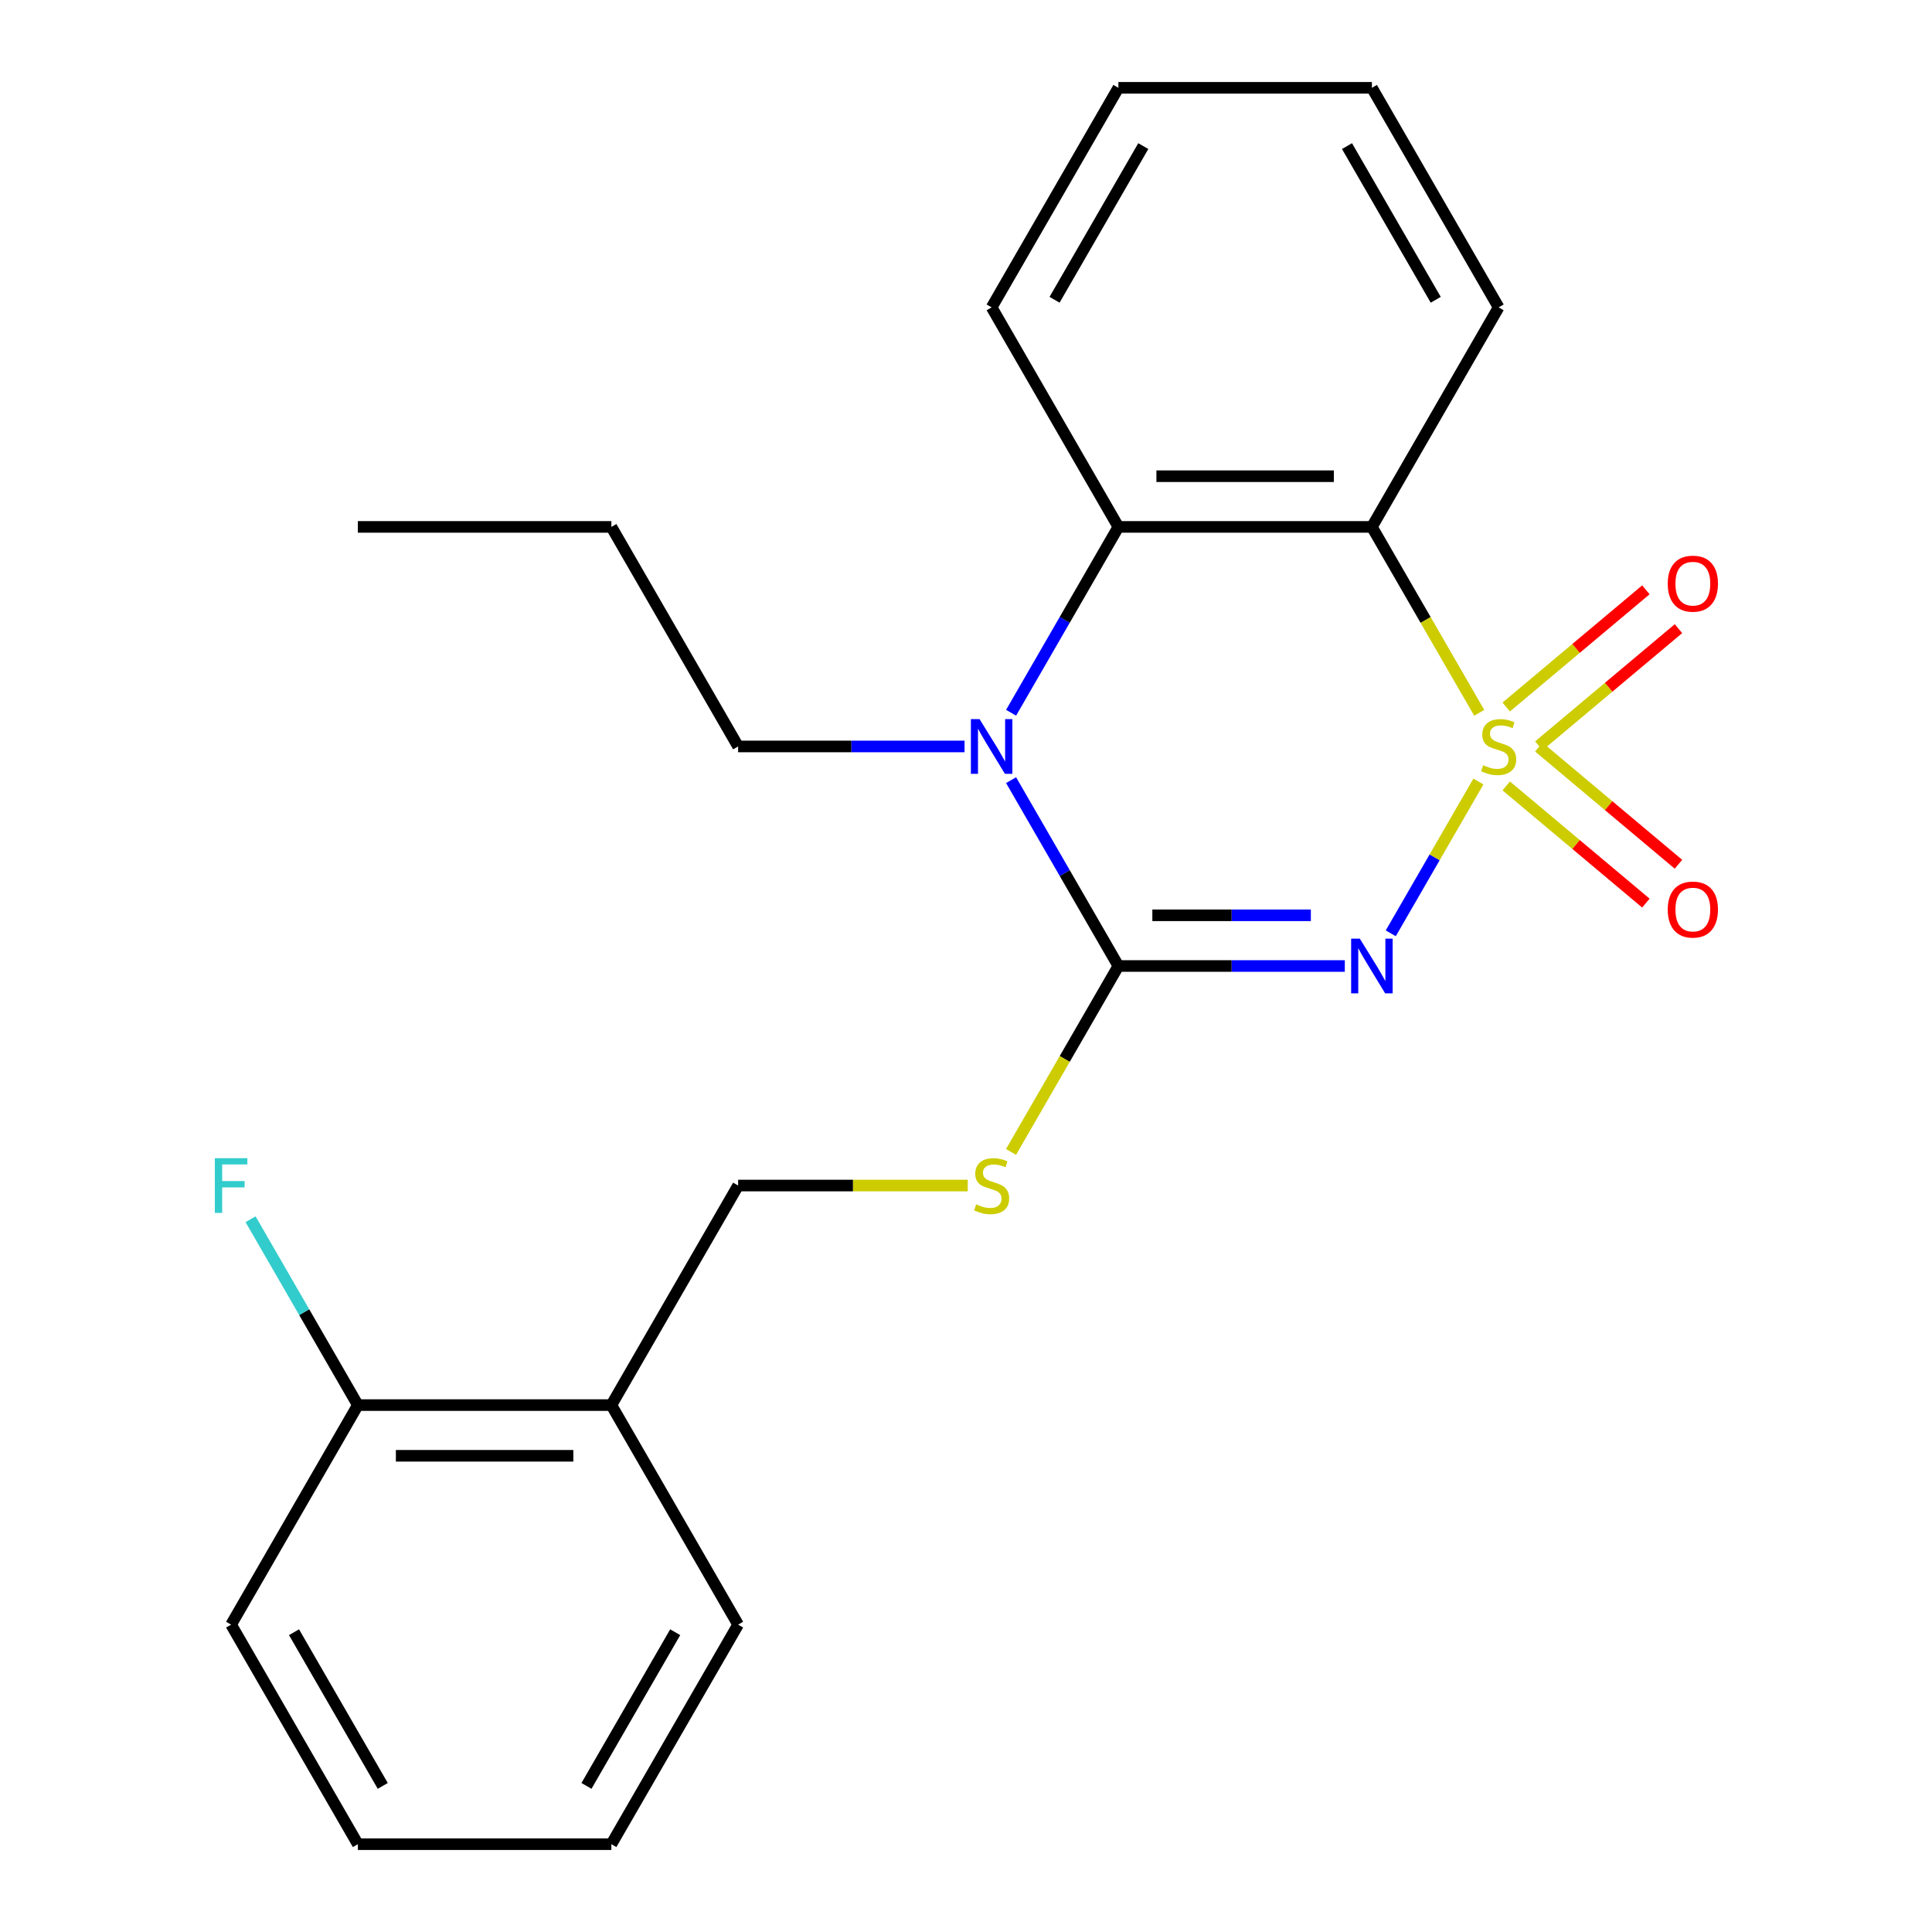 <?xml version='1.0' encoding='iso-8859-1'?>
<svg version='1.1' baseProfile='full'
              xmlns='http://www.w3.org/2000/svg'
                      xmlns:rdkit='http://www.rdkit.org/xml'
                      xmlns:xlink='http://www.w3.org/1999/xlink'
                  xml:space='preserve'
width='1000px' height='1000px' viewBox='0 0 1000 1000'>
<!-- END OF HEADER -->
<rect style='opacity:1.0;fill:#FFFFFF;stroke:none' width='1000' height='1000' x='0' y='0'> </rect>
<path class='bond-0' d='M 765.215,404.524 L 742.536,443.804' style='fill:none;fill-rule:evenodd;stroke:#CCCC00;stroke-width:6px;stroke-linecap:butt;stroke-linejoin:miter;stroke-opacity:1' />
<path class='bond-0' d='M 742.536,443.804 L 719.858,483.084' style='fill:none;fill-rule:evenodd;stroke:#0000FF;stroke-width:6px;stroke-linecap:butt;stroke-linejoin:miter;stroke-opacity:1' />
<path class='bond-2' d='M 765.653,368.963 L 737.872,320.845' style='fill:none;fill-rule:evenodd;stroke:#CCCC00;stroke-width:6px;stroke-linecap:butt;stroke-linejoin:miter;stroke-opacity:1' />
<path class='bond-2' d='M 737.872,320.845 L 710.091,272.727' style='fill:none;fill-rule:evenodd;stroke:#000000;stroke-width:6px;stroke-linecap:butt;stroke-linejoin:miter;stroke-opacity:1' />
<path class='bond-6' d='M 796.494,386.044 L 832.634,355.719' style='fill:none;fill-rule:evenodd;stroke:#CCCC00;stroke-width:6px;stroke-linecap:butt;stroke-linejoin:miter;stroke-opacity:1' />
<path class='bond-6' d='M 832.634,355.719 L 868.774,325.394' style='fill:none;fill-rule:evenodd;stroke:#FF0000;stroke-width:6px;stroke-linecap:butt;stroke-linejoin:miter;stroke-opacity:1' />
<path class='bond-6' d='M 779.625,365.94 L 815.765,335.615' style='fill:none;fill-rule:evenodd;stroke:#CCCC00;stroke-width:6px;stroke-linecap:butt;stroke-linejoin:miter;stroke-opacity:1' />
<path class='bond-6' d='M 815.765,335.615 L 851.905,305.29' style='fill:none;fill-rule:evenodd;stroke:#FF0000;stroke-width:6px;stroke-linecap:butt;stroke-linejoin:miter;stroke-opacity:1' />
<path class='bond-7' d='M 779.625,406.787 L 815.765,437.112' style='fill:none;fill-rule:evenodd;stroke:#CCCC00;stroke-width:6px;stroke-linecap:butt;stroke-linejoin:miter;stroke-opacity:1' />
<path class='bond-7' d='M 815.765,437.112 L 851.905,467.437' style='fill:none;fill-rule:evenodd;stroke:#FF0000;stroke-width:6px;stroke-linecap:butt;stroke-linejoin:miter;stroke-opacity:1' />
<path class='bond-7' d='M 796.494,386.684 L 832.634,417.009' style='fill:none;fill-rule:evenodd;stroke:#CCCC00;stroke-width:6px;stroke-linecap:butt;stroke-linejoin:miter;stroke-opacity:1' />
<path class='bond-7' d='M 832.634,417.009 L 868.774,447.334' style='fill:none;fill-rule:evenodd;stroke:#FF0000;stroke-width:6px;stroke-linecap:butt;stroke-linejoin:miter;stroke-opacity:1' />
<path class='bond-1' d='M 696.071,500 L 637.473,500' style='fill:none;fill-rule:evenodd;stroke:#0000FF;stroke-width:6px;stroke-linecap:butt;stroke-linejoin:miter;stroke-opacity:1' />
<path class='bond-1' d='M 637.473,500 L 578.876,500' style='fill:none;fill-rule:evenodd;stroke:#000000;stroke-width:6px;stroke-linecap:butt;stroke-linejoin:miter;stroke-opacity:1' />
<path class='bond-1' d='M 678.492,473.757 L 637.473,473.757' style='fill:none;fill-rule:evenodd;stroke:#0000FF;stroke-width:6px;stroke-linecap:butt;stroke-linejoin:miter;stroke-opacity:1' />
<path class='bond-1' d='M 637.473,473.757 L 596.455,473.757' style='fill:none;fill-rule:evenodd;stroke:#000000;stroke-width:6px;stroke-linecap:butt;stroke-linejoin:miter;stroke-opacity:1' />
<path class='bond-5' d='M 578.876,500 L 551.095,548.118' style='fill:none;fill-rule:evenodd;stroke:#000000;stroke-width:6px;stroke-linecap:butt;stroke-linejoin:miter;stroke-opacity:1' />
<path class='bond-5' d='M 551.095,548.118 L 523.314,596.236' style='fill:none;fill-rule:evenodd;stroke:#CCCC00;stroke-width:6px;stroke-linecap:butt;stroke-linejoin:miter;stroke-opacity:1' />
<path class='bond-23' d='M 578.876,500 L 551.106,451.902' style='fill:none;fill-rule:evenodd;stroke:#000000;stroke-width:6px;stroke-linecap:butt;stroke-linejoin:miter;stroke-opacity:1' />
<path class='bond-23' d='M 551.106,451.902 L 523.337,403.804' style='fill:none;fill-rule:evenodd;stroke:#0000FF;stroke-width:6px;stroke-linecap:butt;stroke-linejoin:miter;stroke-opacity:1' />
<path class='bond-4' d='M 710.091,272.727 L 578.876,272.727' style='fill:none;fill-rule:evenodd;stroke:#000000;stroke-width:6px;stroke-linecap:butt;stroke-linejoin:miter;stroke-opacity:1' />
<path class='bond-4' d='M 690.409,246.484 L 598.558,246.484' style='fill:none;fill-rule:evenodd;stroke:#000000;stroke-width:6px;stroke-linecap:butt;stroke-linejoin:miter;stroke-opacity:1' />
<path class='bond-12' d='M 710.091,272.727 L 775.699,159.091' style='fill:none;fill-rule:evenodd;stroke:#000000;stroke-width:6px;stroke-linecap:butt;stroke-linejoin:miter;stroke-opacity:1' />
<path class='bond-3' d='M 523.337,368.923 L 551.106,320.825' style='fill:none;fill-rule:evenodd;stroke:#0000FF;stroke-width:6px;stroke-linecap:butt;stroke-linejoin:miter;stroke-opacity:1' />
<path class='bond-3' d='M 551.106,320.825 L 578.876,272.727' style='fill:none;fill-rule:evenodd;stroke:#000000;stroke-width:6px;stroke-linecap:butt;stroke-linejoin:miter;stroke-opacity:1' />
<path class='bond-11' d='M 499.247,386.364 L 440.649,386.364' style='fill:none;fill-rule:evenodd;stroke:#0000FF;stroke-width:6px;stroke-linecap:butt;stroke-linejoin:miter;stroke-opacity:1' />
<path class='bond-11' d='M 440.649,386.364 L 382.052,386.364' style='fill:none;fill-rule:evenodd;stroke:#000000;stroke-width:6px;stroke-linecap:butt;stroke-linejoin:miter;stroke-opacity:1' />
<path class='bond-14' d='M 578.876,272.727 L 513.268,159.091' style='fill:none;fill-rule:evenodd;stroke:#000000;stroke-width:6px;stroke-linecap:butt;stroke-linejoin:miter;stroke-opacity:1' />
<path class='bond-9' d='M 500.907,613.636 L 441.479,613.636' style='fill:none;fill-rule:evenodd;stroke:#CCCC00;stroke-width:6px;stroke-linecap:butt;stroke-linejoin:miter;stroke-opacity:1' />
<path class='bond-9' d='M 441.479,613.636 L 382.052,613.636' style='fill:none;fill-rule:evenodd;stroke:#000000;stroke-width:6px;stroke-linecap:butt;stroke-linejoin:miter;stroke-opacity:1' />
<path class='bond-8' d='M 316.444,727.273 L 382.052,613.636' style='fill:none;fill-rule:evenodd;stroke:#000000;stroke-width:6px;stroke-linecap:butt;stroke-linejoin:miter;stroke-opacity:1' />
<path class='bond-10' d='M 316.444,727.273 L 185.228,727.273' style='fill:none;fill-rule:evenodd;stroke:#000000;stroke-width:6px;stroke-linecap:butt;stroke-linejoin:miter;stroke-opacity:1' />
<path class='bond-10' d='M 296.761,753.516 L 204.91,753.516' style='fill:none;fill-rule:evenodd;stroke:#000000;stroke-width:6px;stroke-linecap:butt;stroke-linejoin:miter;stroke-opacity:1' />
<path class='bond-15' d='M 316.444,727.273 L 382.052,840.909' style='fill:none;fill-rule:evenodd;stroke:#000000;stroke-width:6px;stroke-linecap:butt;stroke-linejoin:miter;stroke-opacity:1' />
<path class='bond-13' d='M 185.228,727.273 L 157.458,679.175' style='fill:none;fill-rule:evenodd;stroke:#000000;stroke-width:6px;stroke-linecap:butt;stroke-linejoin:miter;stroke-opacity:1' />
<path class='bond-13' d='M 157.458,679.175 L 129.689,631.077' style='fill:none;fill-rule:evenodd;stroke:#33CCCC;stroke-width:6px;stroke-linecap:butt;stroke-linejoin:miter;stroke-opacity:1' />
<path class='bond-16' d='M 185.228,727.273 L 119.62,840.909' style='fill:none;fill-rule:evenodd;stroke:#000000;stroke-width:6px;stroke-linecap:butt;stroke-linejoin:miter;stroke-opacity:1' />
<path class='bond-17' d='M 382.052,386.364 L 316.444,272.727' style='fill:none;fill-rule:evenodd;stroke:#000000;stroke-width:6px;stroke-linecap:butt;stroke-linejoin:miter;stroke-opacity:1' />
<path class='bond-18' d='M 775.699,159.091 L 710.091,45.455' style='fill:none;fill-rule:evenodd;stroke:#000000;stroke-width:6px;stroke-linecap:butt;stroke-linejoin:miter;stroke-opacity:1' />
<path class='bond-18' d='M 743.131,155.167 L 697.205,75.622' style='fill:none;fill-rule:evenodd;stroke:#000000;stroke-width:6px;stroke-linecap:butt;stroke-linejoin:miter;stroke-opacity:1' />
<path class='bond-24' d='M 513.268,159.091 L 578.876,45.455' style='fill:none;fill-rule:evenodd;stroke:#000000;stroke-width:6px;stroke-linecap:butt;stroke-linejoin:miter;stroke-opacity:1' />
<path class='bond-24' d='M 545.836,155.167 L 591.762,75.622' style='fill:none;fill-rule:evenodd;stroke:#000000;stroke-width:6px;stroke-linecap:butt;stroke-linejoin:miter;stroke-opacity:1' />
<path class='bond-20' d='M 382.052,840.909 L 316.444,954.545' style='fill:none;fill-rule:evenodd;stroke:#000000;stroke-width:6px;stroke-linecap:butt;stroke-linejoin:miter;stroke-opacity:1' />
<path class='bond-20' d='M 349.483,844.833 L 303.558,924.378' style='fill:none;fill-rule:evenodd;stroke:#000000;stroke-width:6px;stroke-linecap:butt;stroke-linejoin:miter;stroke-opacity:1' />
<path class='bond-25' d='M 119.62,840.909 L 185.228,954.545' style='fill:none;fill-rule:evenodd;stroke:#000000;stroke-width:6px;stroke-linecap:butt;stroke-linejoin:miter;stroke-opacity:1' />
<path class='bond-25' d='M 152.188,844.833 L 198.114,924.378' style='fill:none;fill-rule:evenodd;stroke:#000000;stroke-width:6px;stroke-linecap:butt;stroke-linejoin:miter;stroke-opacity:1' />
<path class='bond-21' d='M 316.444,272.727 L 185.228,272.727' style='fill:none;fill-rule:evenodd;stroke:#000000;stroke-width:6px;stroke-linecap:butt;stroke-linejoin:miter;stroke-opacity:1' />
<path class='bond-19' d='M 710.091,45.455 L 578.876,45.455' style='fill:none;fill-rule:evenodd;stroke:#000000;stroke-width:6px;stroke-linecap:butt;stroke-linejoin:miter;stroke-opacity:1' />
<path class='bond-22' d='M 316.444,954.545 L 185.228,954.545' style='fill:none;fill-rule:evenodd;stroke:#000000;stroke-width:6px;stroke-linecap:butt;stroke-linejoin:miter;stroke-opacity:1' />
<path  class='atom-0' d='M 767.699 396.084
Q 768.019 396.204, 769.339 396.764
Q 770.659 397.324, 772.099 397.684
Q 773.579 398.004, 775.019 398.004
Q 777.699 398.004, 779.259 396.724
Q 780.819 395.404, 780.819 393.124
Q 780.819 391.564, 780.019 390.604
Q 779.259 389.644, 778.059 389.124
Q 776.859 388.604, 774.859 388.004
Q 772.339 387.244, 770.819 386.524
Q 769.339 385.804, 768.259 384.284
Q 767.219 382.764, 767.219 380.204
Q 767.219 376.644, 769.619 374.444
Q 772.059 372.244, 776.859 372.244
Q 780.139 372.244, 783.859 373.804
L 782.939 376.884
Q 779.539 375.484, 776.979 375.484
Q 774.219 375.484, 772.699 376.644
Q 771.179 377.764, 771.219 379.724
Q 771.219 381.244, 771.979 382.164
Q 772.779 383.084, 773.899 383.604
Q 775.059 384.124, 776.979 384.724
Q 779.539 385.524, 781.059 386.324
Q 782.579 387.124, 783.659 388.764
Q 784.779 390.364, 784.779 393.124
Q 784.779 397.044, 782.139 399.164
Q 779.539 401.244, 775.179 401.244
Q 772.659 401.244, 770.739 400.684
Q 768.859 400.164, 766.619 399.244
L 767.699 396.084
' fill='#CCCC00'/>
<path  class='atom-1' d='M 703.831 485.84
L 713.111 500.84
Q 714.031 502.32, 715.511 505
Q 716.991 507.68, 717.071 507.84
L 717.071 485.84
L 720.831 485.84
L 720.831 514.16
L 716.951 514.16
L 706.991 497.76
Q 705.831 495.84, 704.591 493.64
Q 703.391 491.44, 703.031 490.76
L 703.031 514.16
L 699.351 514.16
L 699.351 485.84
L 703.831 485.84
' fill='#0000FF'/>
<path  class='atom-4' d='M 507.008 372.204
L 516.288 387.204
Q 517.208 388.684, 518.688 391.364
Q 520.168 394.044, 520.248 394.204
L 520.248 372.204
L 524.008 372.204
L 524.008 400.524
L 520.128 400.524
L 510.168 384.124
Q 509.008 382.204, 507.768 380.004
Q 506.568 377.804, 506.208 377.124
L 506.208 400.524
L 502.528 400.524
L 502.528 372.204
L 507.008 372.204
' fill='#0000FF'/>
<path  class='atom-6' d='M 505.268 623.356
Q 505.588 623.476, 506.908 624.036
Q 508.228 624.596, 509.668 624.956
Q 511.148 625.276, 512.588 625.276
Q 515.268 625.276, 516.828 623.996
Q 518.388 622.676, 518.388 620.396
Q 518.388 618.836, 517.588 617.876
Q 516.828 616.916, 515.628 616.396
Q 514.428 615.876, 512.428 615.276
Q 509.908 614.516, 508.388 613.796
Q 506.908 613.076, 505.828 611.556
Q 504.788 610.036, 504.788 607.476
Q 504.788 603.916, 507.188 601.716
Q 509.628 599.516, 514.428 599.516
Q 517.708 599.516, 521.428 601.076
L 520.508 604.156
Q 517.108 602.756, 514.548 602.756
Q 511.788 602.756, 510.268 603.916
Q 508.748 605.036, 508.788 606.996
Q 508.788 608.516, 509.548 609.436
Q 510.348 610.356, 511.468 610.876
Q 512.628 611.396, 514.548 611.996
Q 517.108 612.796, 518.628 613.596
Q 520.148 614.396, 521.228 616.036
Q 522.348 617.636, 522.348 620.396
Q 522.348 624.316, 519.708 626.436
Q 517.108 628.516, 512.748 628.516
Q 510.228 628.516, 508.308 627.956
Q 506.428 627.436, 504.188 626.516
L 505.268 623.356
' fill='#CCCC00'/>
<path  class='atom-7' d='M 863.217 302.1
Q 863.217 295.3, 866.577 291.5
Q 869.937 287.7, 876.217 287.7
Q 882.497 287.7, 885.857 291.5
Q 889.217 295.3, 889.217 302.1
Q 889.217 308.98, 885.817 312.9
Q 882.417 316.78, 876.217 316.78
Q 869.977 316.78, 866.577 312.9
Q 863.217 309.02, 863.217 302.1
M 876.217 313.58
Q 880.537 313.58, 882.857 310.7
Q 885.217 307.78, 885.217 302.1
Q 885.217 296.54, 882.857 293.74
Q 880.537 290.9, 876.217 290.9
Q 871.897 290.9, 869.537 293.7
Q 867.217 296.5, 867.217 302.1
Q 867.217 307.82, 869.537 310.7
Q 871.897 313.58, 876.217 313.58
' fill='#FF0000'/>
<path  class='atom-8' d='M 863.217 470.788
Q 863.217 463.988, 866.577 460.188
Q 869.937 456.388, 876.217 456.388
Q 882.497 456.388, 885.857 460.188
Q 889.217 463.988, 889.217 470.788
Q 889.217 477.668, 885.817 481.588
Q 882.417 485.468, 876.217 485.468
Q 869.977 485.468, 866.577 481.588
Q 863.217 477.708, 863.217 470.788
M 876.217 482.268
Q 880.537 482.268, 882.857 479.388
Q 885.217 476.468, 885.217 470.788
Q 885.217 465.228, 882.857 462.428
Q 880.537 459.588, 876.217 459.588
Q 871.897 459.588, 869.537 462.388
Q 867.217 465.188, 867.217 470.788
Q 867.217 476.508, 869.537 479.388
Q 871.897 482.268, 876.217 482.268
' fill='#FF0000'/>
<path  class='atom-14' d='M 111.2 599.476
L 128.04 599.476
L 128.04 602.716
L 115 602.716
L 115 611.316
L 126.6 611.316
L 126.6 614.596
L 115 614.596
L 115 627.796
L 111.2 627.796
L 111.2 599.476
' fill='#33CCCC'/>
</svg>
